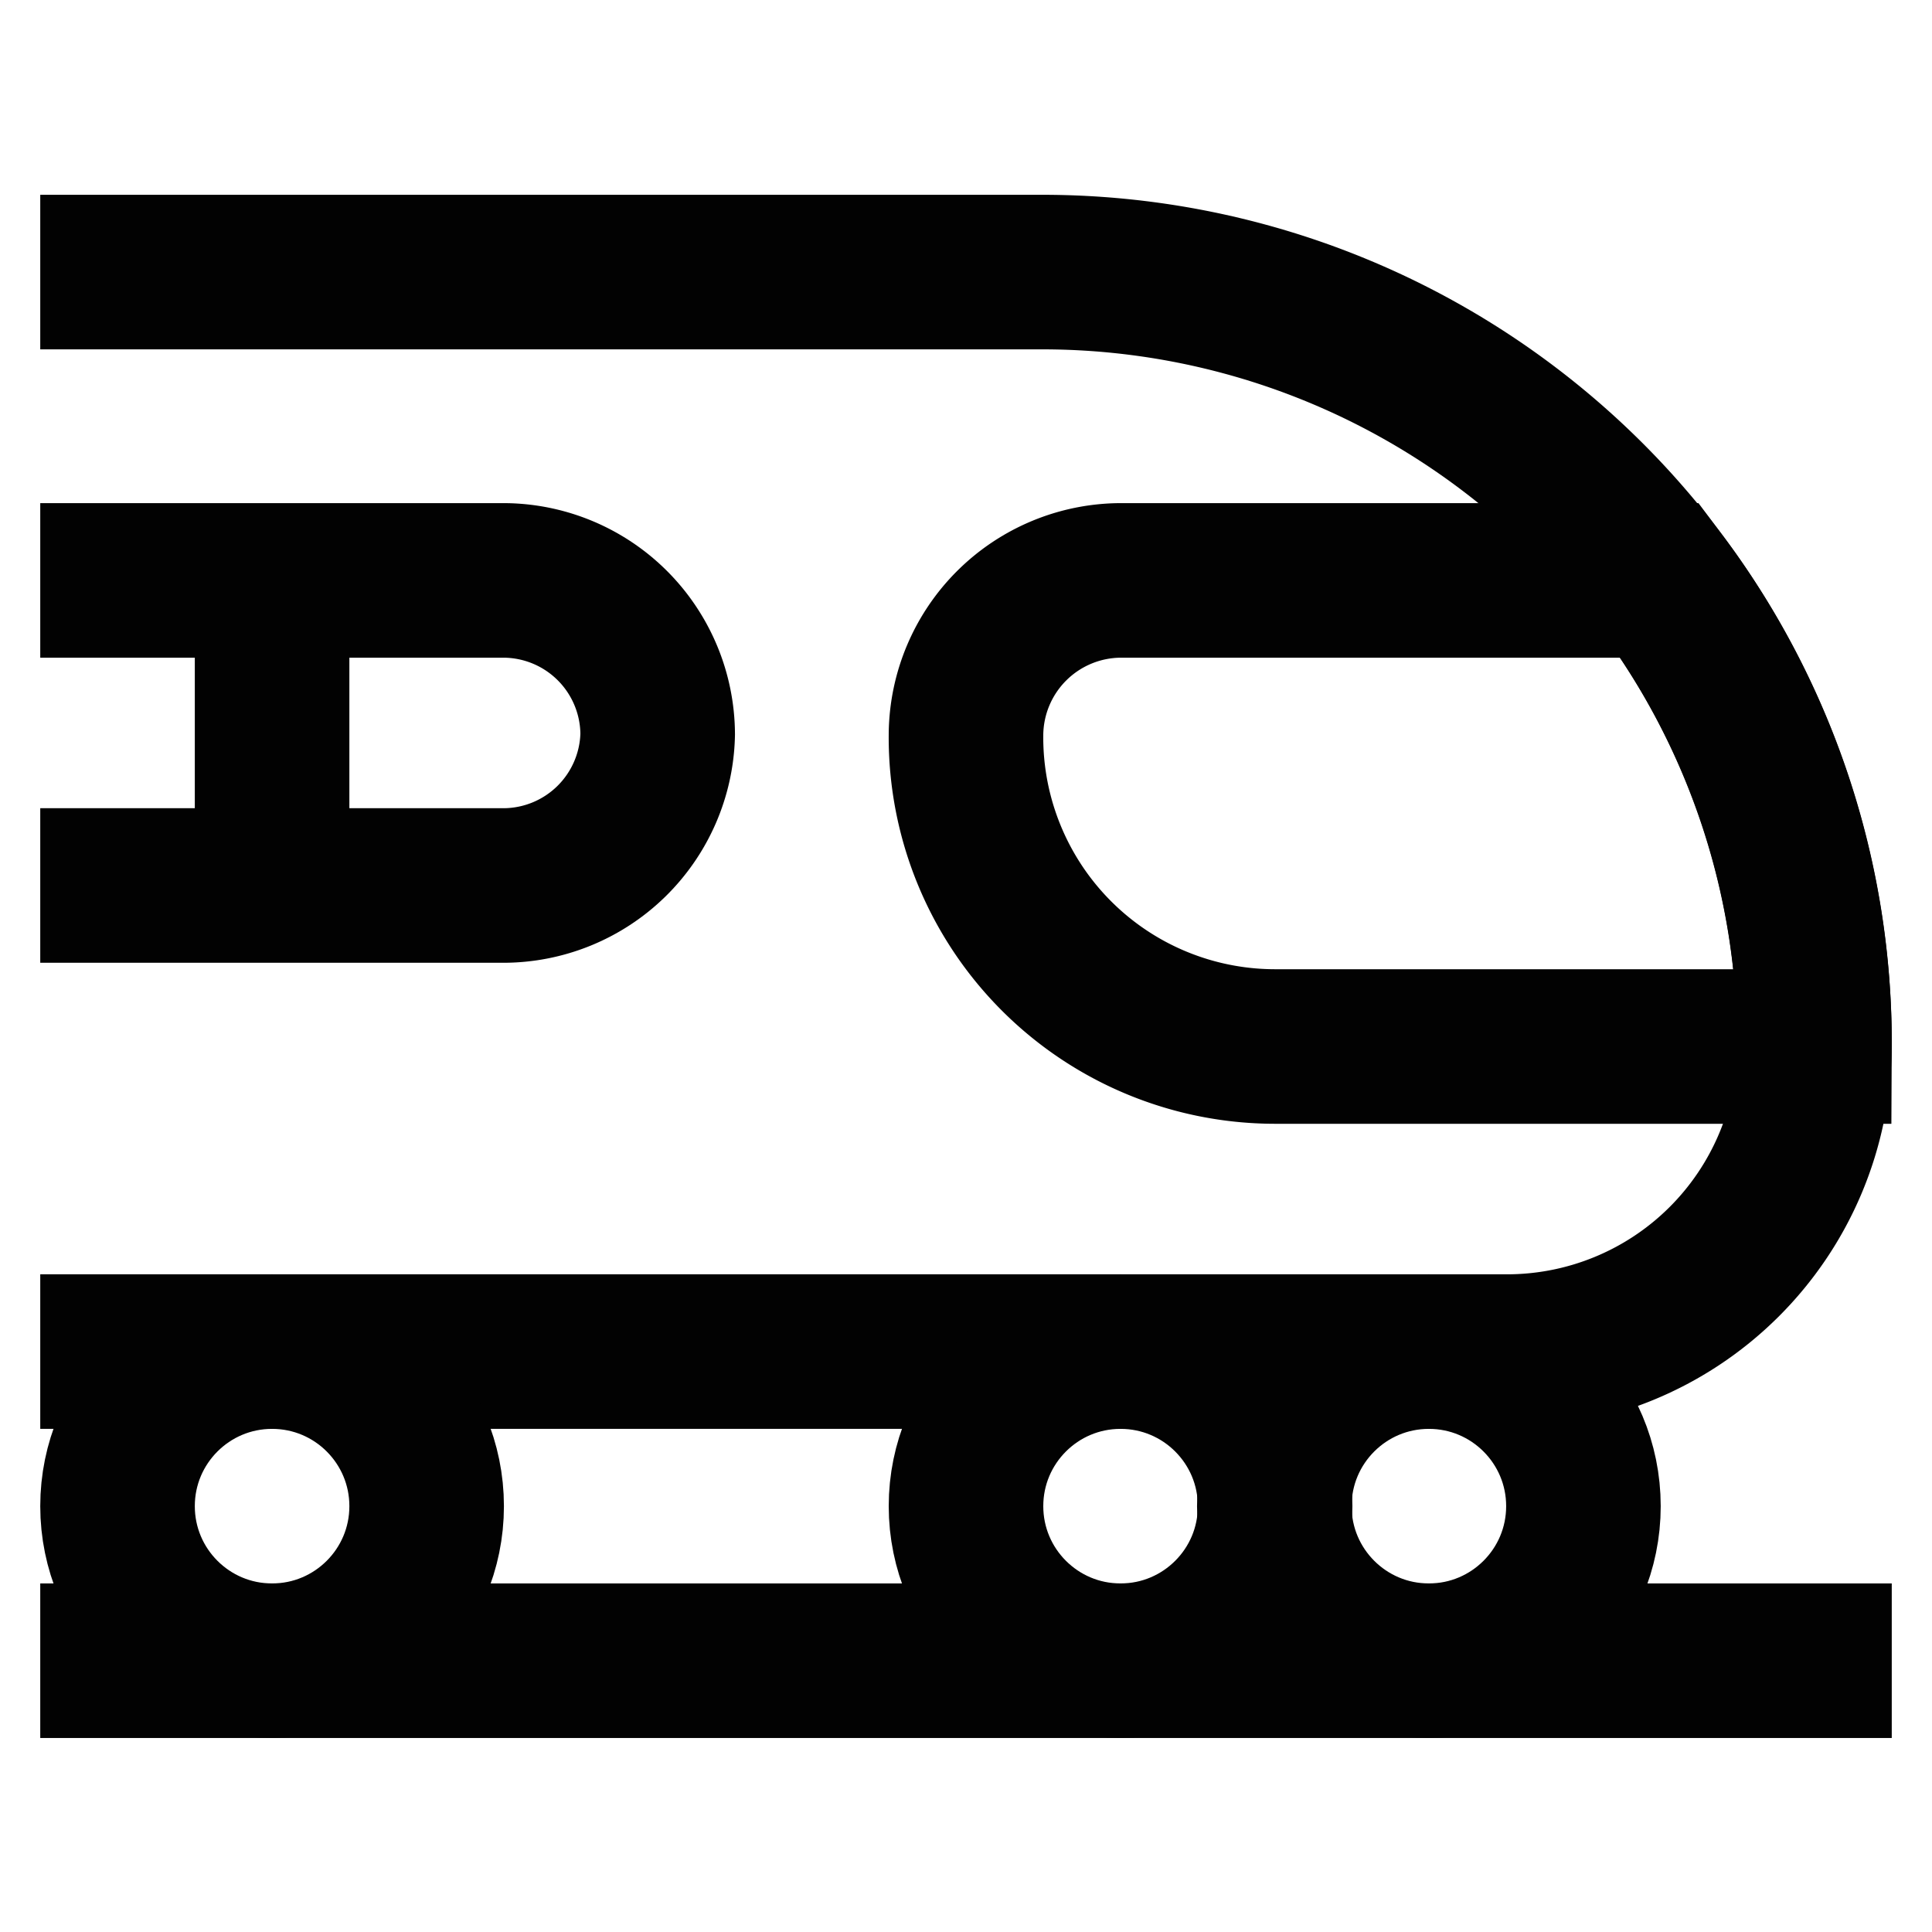 <?xml version="1.0" encoding="utf-8"?><!-- Скачано с сайта svg4.ru / Downloaded from svg4.ru -->
<svg width="800px" height="800px" viewBox="0 0 24 24" id="Layer_1" data-name="Layer 1" xmlns="http://www.w3.org/2000/svg"><defs><style>.cls-1{fill:none;stroke:#020202;stroke-miterlimit:10;stroke-width:1.92px;}</style></defs><path class="cls-1" d="M.5,16.79H18.71A3.82,3.82,0,0,0,22.54,13,9.59,9.59,0,0,0,13,3.38H.5"/><circle class="cls-1" cx="3.38" cy="18.71" r="1.92"/><circle class="cls-1" cx="13.92" cy="18.71" r="1.92"/><circle class="cls-1" cx="17.75" cy="18.71" r="1.92"/><path class="cls-1" d="M22.54,13H15.83A3.84,3.84,0,0,1,12,9.12a1.93,1.93,0,0,1,1.92-1.91h6.7A9.55,9.55,0,0,1,22.54,13Z"/><path class="cls-1" d="M.5,7.21H6.25A1.92,1.92,0,0,1,8.17,9.12h0A1.92,1.92,0,0,1,6.25,11H.5"/><line class="cls-1" x1="3.38" y1="7.21" x2="3.38" y2="11.04"/><line class="cls-1" x1="0.5" y1="20.63" x2="23.5" y2="20.63"/></svg>